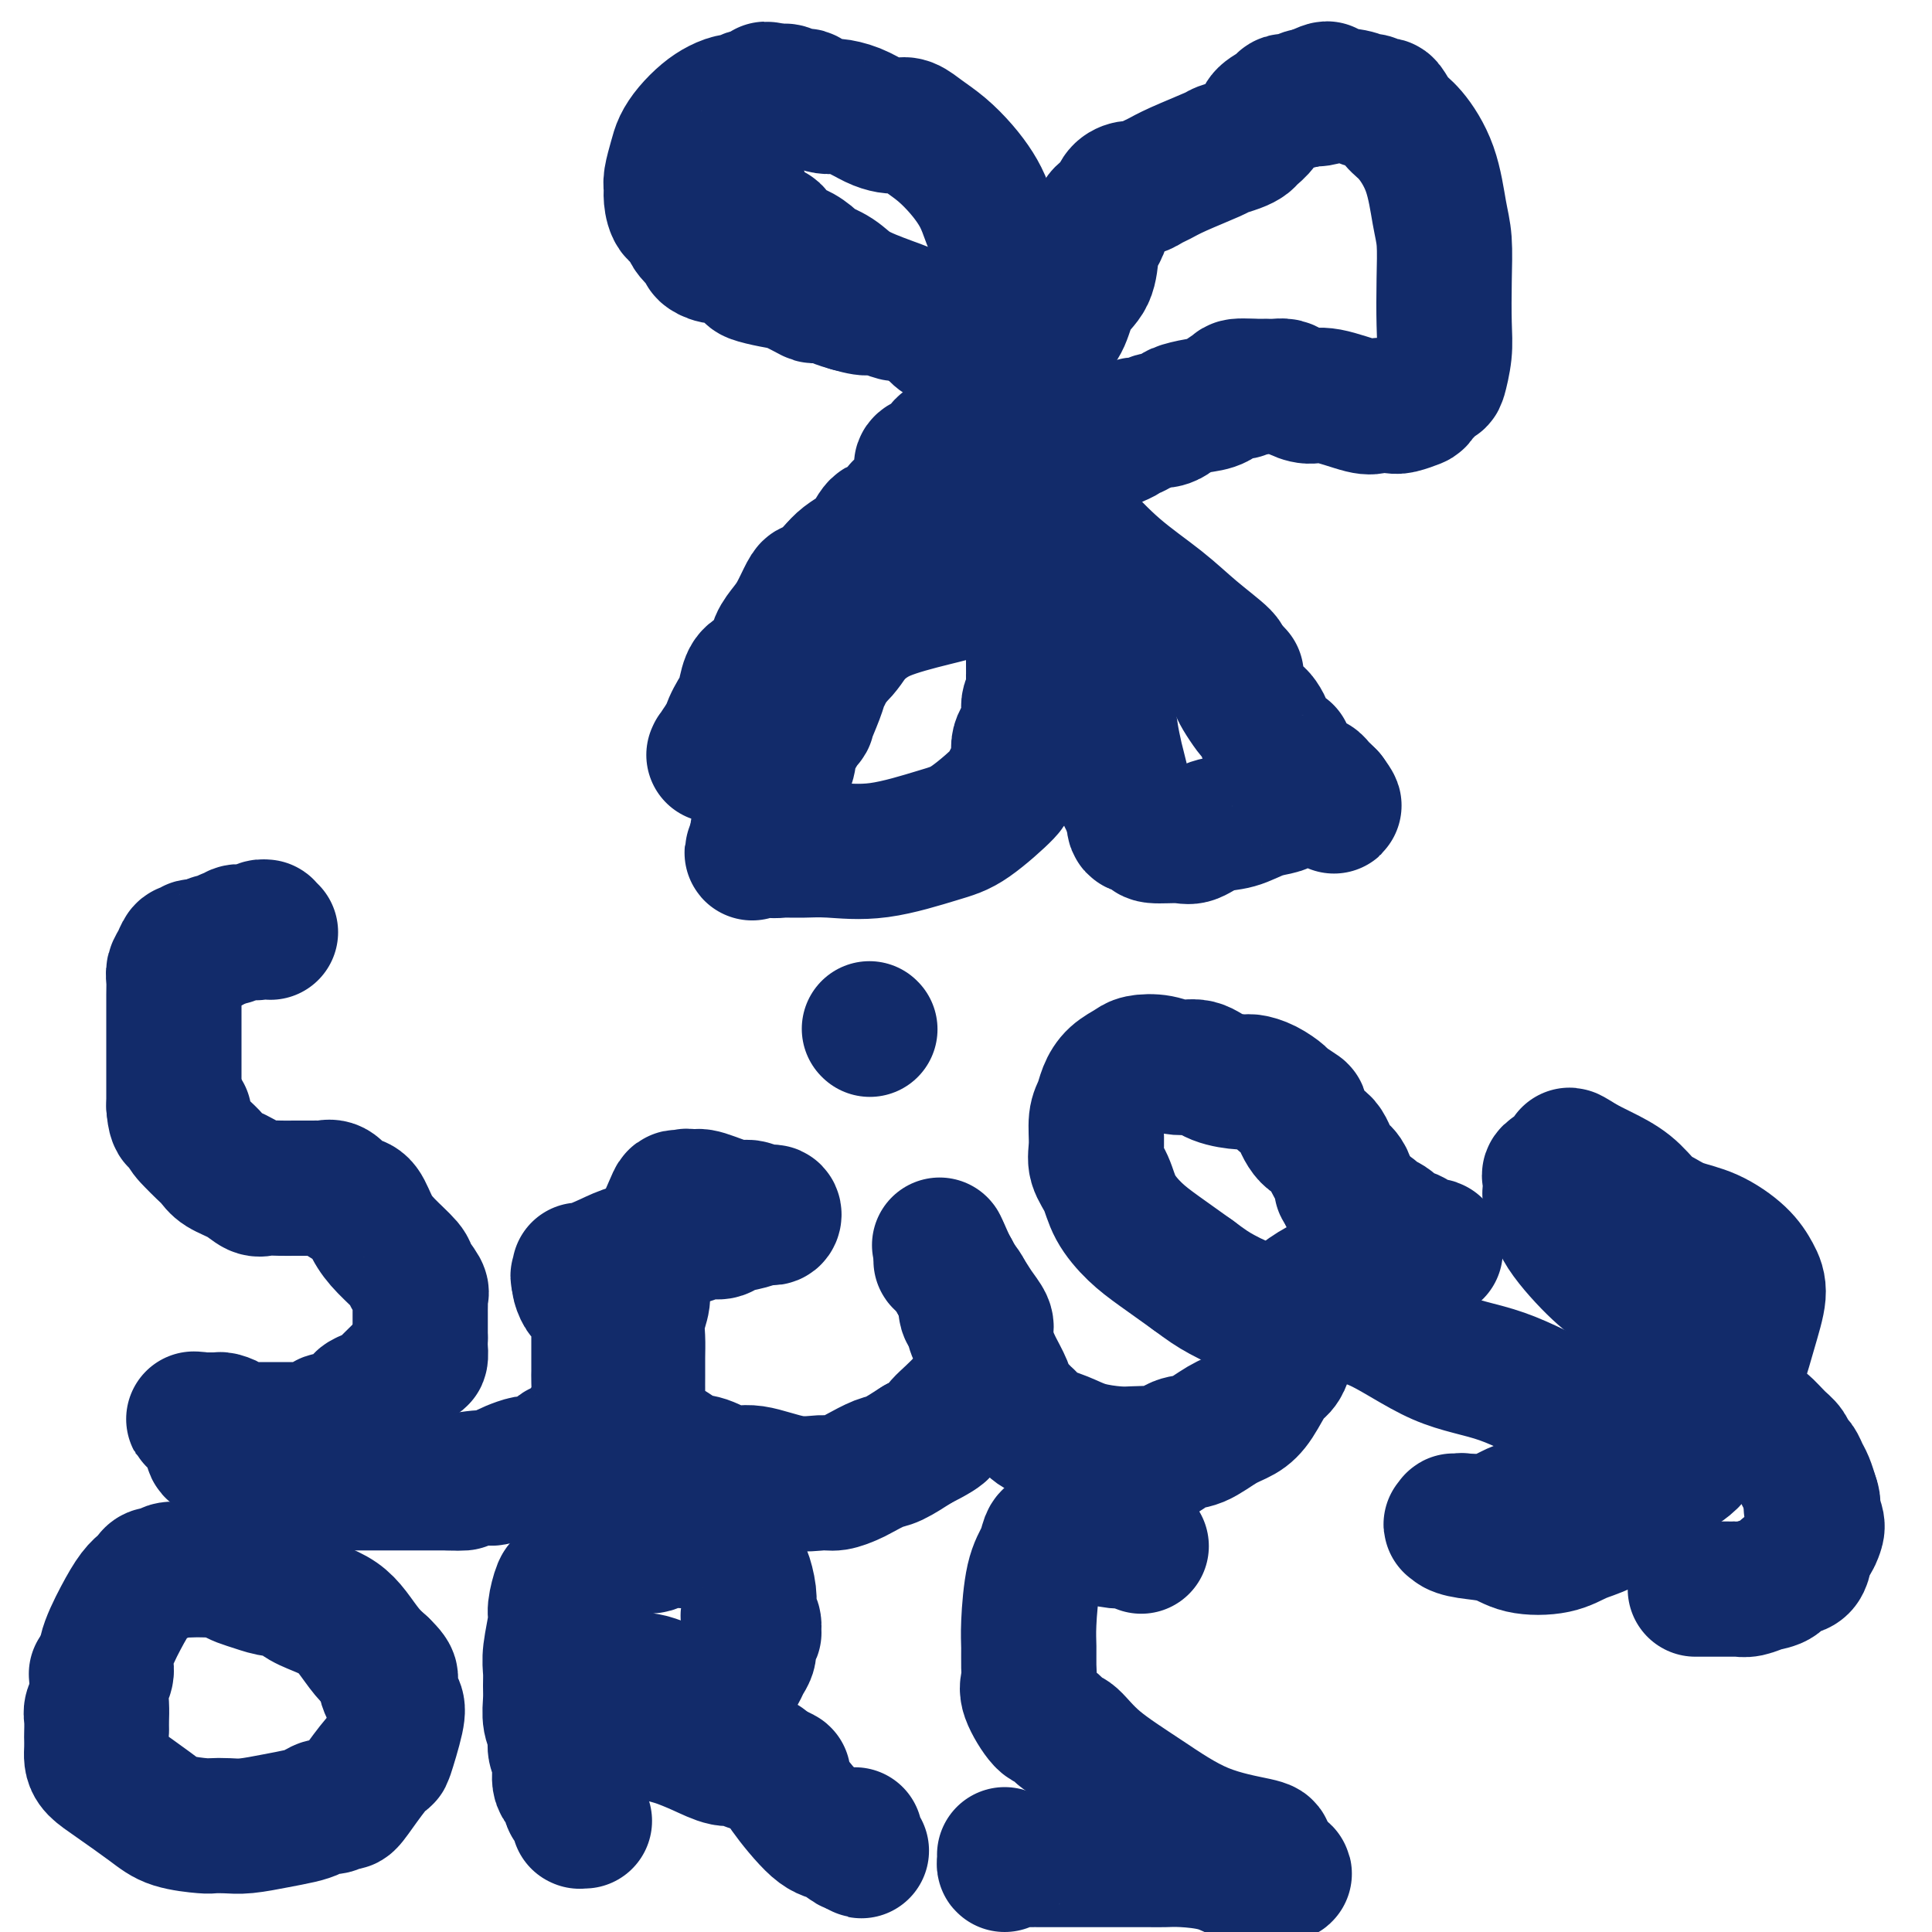 <svg viewBox='0 0 400 400' version='1.1' xmlns='http://www.w3.org/2000/svg' xmlns:xlink='http://www.w3.org/1999/xlink'><g fill='none' stroke='#122B6A' stroke-width='28' stroke-linecap='round' stroke-linejoin='round'><path d='M56,193c-0.444,-0.431 -0.889,-0.862 -1,-1c-0.111,-0.138 0.111,0.015 0,0c-0.111,-0.015 -0.553,-0.200 -1,0c-0.447,0.200 -0.897,0.785 -1,1c-0.103,0.215 0.142,0.061 0,0c-0.142,-0.061 -0.669,-0.030 -1,0c-0.331,0.030 -0.465,0.060 -1,0c-0.535,-0.060 -1.470,-0.208 -2,0c-0.530,0.208 -0.653,0.773 -1,1c-0.347,0.227 -0.917,0.118 -1,0c-0.083,-0.118 0.320,-0.243 0,0c-0.320,0.243 -1.363,0.853 -2,1c-0.637,0.147 -0.867,-0.171 -1,0c-0.133,0.171 -0.168,0.829 -1,1c-0.832,0.171 -2.460,-0.144 -3,0c-0.540,0.144 0.009,0.749 0,1c-0.009,0.251 -0.577,0.150 -1,0c-0.423,-0.150 -0.702,-0.348 -1,0c-0.298,0.348 -0.616,1.242 -1,2c-0.384,0.758 -0.835,1.379 -1,2c-0.165,0.621 -0.044,1.241 0,2c0.044,0.759 0.012,1.655 0,3c-0.012,1.345 -0.003,3.138 0,5c0.003,1.862 0.001,3.794 0,6c-0.001,2.206 -0.000,4.685 0,6c0.000,1.315 0.000,1.466 0,2c-0.000,0.534 -0.000,1.451 0,2c0.000,0.549 0.000,0.728 0,1c-0.000,0.272 -0.000,0.636 0,1'/><path d='M36,229c0.324,5.015 1.634,2.551 2,2c0.366,-0.551 -0.213,0.811 0,2c0.213,1.189 1.218,2.205 2,3c0.782,0.795 1.340,1.369 2,2c0.660,0.631 1.422,1.318 2,2c0.578,0.682 0.973,1.360 2,2c1.027,0.640 2.688,1.243 4,2c1.312,0.757 2.277,1.667 3,2c0.723,0.333 1.206,0.089 2,0c0.794,-0.089 1.901,-0.024 3,0c1.099,0.024 2.192,0.007 3,0c0.808,-0.007 1.333,-0.004 2,0c0.667,0.004 1.477,0.008 2,0c0.523,-0.008 0.759,-0.027 1,0c0.241,0.027 0.487,0.099 1,0c0.513,-0.099 1.292,-0.368 2,0c0.708,0.368 1.346,1.374 2,2c0.654,0.626 1.325,0.871 2,1c0.675,0.129 1.356,0.141 2,1c0.644,0.859 1.252,2.566 2,4c0.748,1.434 1.636,2.594 3,4c1.364,1.406 3.203,3.058 4,4c0.797,0.942 0.553,1.173 1,2c0.447,0.827 1.584,2.248 2,3c0.416,0.752 0.112,0.834 0,1c-0.112,0.166 -0.030,0.415 0,1c0.030,0.585 0.008,1.505 0,2c-0.008,0.495 -0.002,0.566 0,1c0.002,0.434 0.001,1.232 0,2c-0.001,0.768 -0.000,1.505 0,2c0.000,0.495 0.000,0.747 0,1'/><path d='M87,277c-0.011,1.873 -0.037,1.555 0,2c0.037,0.445 0.137,1.653 0,2c-0.137,0.347 -0.511,-0.167 -1,0c-0.489,0.167 -1.092,1.015 -2,2c-0.908,0.985 -2.123,2.108 -3,3c-0.877,0.892 -1.418,1.552 -2,2c-0.582,0.448 -1.204,0.684 -2,1c-0.796,0.316 -1.765,0.711 -2,1c-0.235,0.289 0.264,0.473 0,1c-0.264,0.527 -1.290,1.399 -2,2c-0.710,0.601 -1.103,0.932 -2,1c-0.897,0.068 -2.298,-0.125 -3,0c-0.702,0.125 -0.704,0.569 -1,1c-0.296,0.431 -0.887,0.847 -1,1c-0.113,0.153 0.252,0.041 0,0c-0.252,-0.041 -1.121,-0.011 -2,0c-0.879,0.011 -1.769,0.003 -3,0c-1.231,-0.003 -2.803,0.000 -4,0c-1.197,-0.000 -2.018,-0.003 -3,0c-0.982,0.003 -2.126,0.011 -3,0c-0.874,-0.011 -1.477,-0.041 -2,0c-0.523,0.041 -0.967,0.155 -1,0c-0.033,-0.155 0.345,-0.577 0,-1c-0.345,-0.423 -1.412,-0.845 -2,-1c-0.588,-0.155 -0.696,-0.041 -1,0c-0.304,0.041 -0.803,0.011 -1,0c-0.197,-0.011 -0.091,-0.003 0,0c0.091,0.003 0.169,0.001 0,0c-0.169,-0.001 -0.584,-0.000 -1,0c-0.416,0.000 -0.833,0.000 -1,0c-0.167,-0.000 -0.083,-0.000 0,0'/><path d='M42,294c-3.701,-0.340 -0.955,-0.189 0,0c0.955,0.189 0.118,0.418 0,1c-0.118,0.582 0.484,1.517 1,2c0.516,0.483 0.948,0.512 1,1c0.052,0.488 -0.275,1.433 0,2c0.275,0.567 1.153,0.754 2,1c0.847,0.246 1.664,0.549 2,1c0.336,0.451 0.190,1.049 1,2c0.810,0.951 2.574,2.255 4,3c1.426,0.745 2.512,0.931 3,1c0.488,0.069 0.378,0.019 1,0c0.622,-0.019 1.977,-0.009 3,0c1.023,0.009 1.713,0.016 2,0c0.287,-0.016 0.171,-0.057 0,0c-0.171,0.057 -0.397,0.211 0,0c0.397,-0.211 1.418,-0.789 2,-1c0.582,-0.211 0.725,-0.057 1,0c0.275,0.057 0.680,0.015 1,0c0.320,-0.015 0.554,-0.004 1,0c0.446,0.004 1.105,0.001 2,0c0.895,-0.001 2.025,-0.000 3,0c0.975,0.000 1.795,0.000 3,0c1.205,-0.000 2.794,-0.000 4,0c1.206,0.000 2.028,0.000 3,0c0.972,-0.000 2.096,-0.000 3,0c0.904,0.000 1.590,0.000 2,0c0.410,-0.000 0.543,-0.000 1,0c0.457,0.000 1.238,0.000 2,0c0.762,-0.000 1.503,-0.000 2,0c0.497,0.000 0.748,0.000 1,0'/><path d='M93,307c5.689,-0.090 1.410,0.183 1,0c-0.410,-0.183 3.049,-0.824 5,-1c1.951,-0.176 2.394,0.111 3,0c0.606,-0.111 1.373,-0.620 2,-1c0.627,-0.380 1.113,-0.632 2,-1c0.887,-0.368 2.177,-0.853 3,-1c0.823,-0.147 1.181,0.044 2,0c0.819,-0.044 2.100,-0.322 3,-1c0.900,-0.678 1.420,-1.756 2,-2c0.580,-0.244 1.220,0.346 2,0c0.780,-0.346 1.701,-1.627 2,-2c0.299,-0.373 -0.025,0.164 0,0c0.025,-0.164 0.399,-1.027 1,-2c0.601,-0.973 1.429,-2.057 2,-3c0.571,-0.943 0.885,-1.746 1,-3c0.115,-1.254 0.031,-2.959 0,-4c-0.031,-1.041 -0.008,-1.418 0,-2c0.008,-0.582 0.002,-1.369 0,-2c-0.002,-0.631 0.001,-1.105 0,-2c-0.001,-0.895 -0.004,-2.209 0,-3c0.004,-0.791 0.016,-1.057 0,-2c-0.016,-0.943 -0.060,-2.562 0,-3c0.060,-0.438 0.224,0.305 0,0c-0.224,-0.305 -0.834,-1.657 -1,-2c-0.166,-0.343 0.113,0.325 0,0c-0.113,-0.325 -0.619,-1.642 -1,-2c-0.381,-0.358 -0.638,0.244 -1,0c-0.362,-0.244 -0.829,-1.333 -1,-2c-0.171,-0.667 -0.046,-0.910 0,-1c0.046,-0.090 0.013,-0.026 0,0c-0.013,0.026 -0.007,0.013 0,0'/><path d='M120,265c-0.621,-1.242 -0.172,-0.846 0,-1c0.172,-0.154 0.069,-0.857 0,-1c-0.069,-0.143 -0.104,0.274 1,0c1.104,-0.274 3.348,-1.240 5,-2c1.652,-0.760 2.712,-1.313 5,-2c2.288,-0.687 5.805,-1.508 8,-2c2.195,-0.492 3.070,-0.657 4,-1c0.930,-0.343 1.916,-0.866 3,-1c1.084,-0.134 2.266,0.122 3,0c0.734,-0.122 1.019,-0.621 2,-1c0.981,-0.379 2.659,-0.636 4,-1c1.341,-0.364 2.347,-0.834 3,-1c0.653,-0.166 0.955,-0.029 1,0c0.045,0.029 -0.166,-0.049 0,0c0.166,0.049 0.708,0.225 1,0c0.292,-0.225 0.334,-0.852 0,-1c-0.334,-0.148 -1.045,0.184 -2,0c-0.955,-0.184 -2.153,-0.884 -3,-1c-0.847,-0.116 -1.343,0.353 -3,0c-1.657,-0.353 -4.473,-1.530 -6,-2c-1.527,-0.470 -1.763,-0.235 -2,0'/><path d='M144,248c-2.572,-0.622 -2.004,-0.177 -2,0c0.004,0.177 -0.558,0.087 -1,0c-0.442,-0.087 -0.765,-0.170 -1,0c-0.235,0.170 -0.382,0.594 -1,2c-0.618,1.406 -1.706,3.793 -2,5c-0.294,1.207 0.205,1.235 0,2c-0.205,0.765 -1.113,2.266 -2,4c-0.887,1.734 -1.754,3.702 -2,5c-0.246,1.298 0.130,1.926 0,3c-0.130,1.074 -0.767,2.594 -1,4c-0.233,1.406 -0.062,2.697 0,4c0.062,1.303 0.015,2.618 0,4c-0.015,1.382 0.000,2.831 0,4c-0.000,1.169 -0.017,2.058 0,3c0.017,0.942 0.068,1.938 0,3c-0.068,1.062 -0.255,2.190 0,3c0.255,0.810 0.951,1.301 1,2c0.049,0.699 -0.549,1.607 0,2c0.549,0.393 2.247,0.271 4,1c1.753,0.729 3.563,2.308 5,3c1.437,0.692 2.503,0.497 4,1c1.497,0.503 3.425,1.705 5,2c1.575,0.295 2.796,-0.317 5,0c2.204,0.317 5.389,1.561 8,2c2.611,0.439 4.646,0.072 6,0c1.354,-0.072 2.027,0.151 3,0c0.973,-0.151 2.247,-0.676 3,-1c0.753,-0.324 0.985,-0.448 2,-1c1.015,-0.552 2.812,-1.533 4,-2c1.188,-0.467 1.768,-0.419 3,-1c1.232,-0.581 3.116,-1.790 5,-3'/><path d='M190,299c3.832,-1.918 4.911,-2.712 5,-3c0.089,-0.288 -0.813,-0.069 0,-1c0.813,-0.931 3.342,-3.011 5,-5c1.658,-1.989 2.444,-3.888 3,-5c0.556,-1.112 0.883,-1.438 1,-2c0.117,-0.562 0.026,-1.360 0,-2c-0.026,-0.640 0.014,-1.121 0,-2c-0.014,-0.879 -0.083,-2.155 0,-3c0.083,-0.845 0.318,-1.259 0,-2c-0.318,-0.741 -1.189,-1.810 -2,-3c-0.811,-1.190 -1.562,-2.500 -2,-3c-0.438,-0.500 -0.562,-0.191 -1,-1c-0.438,-0.809 -1.189,-2.738 -2,-4c-0.811,-1.262 -1.681,-1.859 -2,-2c-0.319,-0.141 -0.085,0.172 0,0c0.085,-0.172 0.023,-0.831 0,-1c-0.023,-0.169 -0.006,0.151 0,0c0.006,-0.151 0.002,-0.772 0,-1c-0.002,-0.228 -0.000,-0.061 0,0c0.000,0.061 0.000,0.018 0,0c-0.000,-0.018 -0.000,-0.009 0,0'/><path d='M195,259c-1.219,-3.049 0.233,0.328 1,2c0.767,1.672 0.850,1.640 1,2c0.150,0.360 0.368,1.111 1,2c0.632,0.889 1.678,1.917 2,3c0.322,1.083 -0.080,2.221 0,3c0.080,0.779 0.641,1.198 1,2c0.359,0.802 0.516,1.987 1,3c0.484,1.013 1.294,1.853 2,3c0.706,1.147 1.306,2.602 2,4c0.694,1.398 1.481,2.741 2,4c0.519,1.259 0.769,2.434 1,3c0.231,0.566 0.441,0.521 1,1c0.559,0.479 1.466,1.480 2,2c0.534,0.520 0.695,0.560 1,1c0.305,0.440 0.755,1.281 2,2c1.245,0.719 3.286,1.317 5,2c1.714,0.683 3.102,1.453 5,2c1.898,0.547 4.307,0.871 6,1c1.693,0.129 2.671,0.061 4,0c1.329,-0.061 3.009,-0.117 4,0c0.991,0.117 1.294,0.408 2,0c0.706,-0.408 1.816,-1.513 3,-2c1.184,-0.487 2.442,-0.354 4,-1c1.558,-0.646 3.415,-2.070 5,-3c1.585,-0.930 2.898,-1.366 4,-2c1.102,-0.634 1.994,-1.465 3,-3c1.006,-1.535 2.125,-3.772 3,-5c0.875,-1.228 1.505,-1.446 2,-2c0.495,-0.554 0.856,-1.444 1,-2c0.144,-0.556 0.072,-0.778 0,-1'/><path d='M266,280c1.392,-1.946 0.373,-0.312 0,0c-0.373,0.312 -0.100,-0.699 0,-1c0.100,-0.301 0.027,0.108 0,0c-0.027,-0.108 -0.007,-0.732 0,-1c0.007,-0.268 0.002,-0.181 0,0c-0.002,0.181 -0.000,0.456 0,0c0.000,-0.456 0.000,-1.642 0,-2c-0.000,-0.358 0.000,0.111 0,0c-0.000,-0.111 -0.001,-0.803 0,-1c0.001,-0.197 0.005,0.100 0,0c-0.005,-0.100 -0.020,-0.595 0,-1c0.020,-0.405 0.073,-0.718 0,-1c-0.073,-0.282 -0.274,-0.534 0,-1c0.274,-0.466 1.022,-1.145 2,-2c0.978,-0.855 2.186,-1.884 4,-3c1.814,-1.116 4.232,-2.319 6,-3c1.768,-0.681 2.884,-0.841 4,-1'/><path d='M282,263c2.956,-1.322 3.348,-1.129 4,-1c0.652,0.129 1.566,0.192 2,0c0.434,-0.192 0.389,-0.640 1,-1c0.611,-0.360 1.877,-0.633 3,-1c1.123,-0.367 2.104,-0.829 3,-1c0.896,-0.171 1.706,-0.050 2,0c0.294,0.050 0.073,0.029 0,0c-0.073,-0.029 0.001,-0.067 0,0c-0.001,0.067 -0.078,0.239 0,0c0.078,-0.239 0.312,-0.890 0,-1c-0.312,-0.110 -1.171,0.322 -2,0c-0.829,-0.322 -1.627,-1.397 -3,-2c-1.373,-0.603 -3.319,-0.735 -4,-1c-0.681,-0.265 -0.096,-0.664 0,-1c0.096,-0.336 -0.298,-0.611 -1,-1c-0.702,-0.389 -1.712,-0.893 -2,-1c-0.288,-0.107 0.144,0.182 0,0c-0.144,-0.182 -0.866,-0.836 -1,-1c-0.134,-0.164 0.319,0.162 0,0c-0.319,-0.162 -1.410,-0.813 -2,-1c-0.590,-0.187 -0.680,0.090 -1,0c-0.320,-0.090 -0.870,-0.546 -1,-1c-0.130,-0.454 0.161,-0.905 0,-1c-0.161,-0.095 -0.774,0.167 -1,0c-0.226,-0.167 -0.065,-0.762 0,-1c0.065,-0.238 0.032,-0.119 0,0'/><path d='M279,247c-2.473,-2.092 -0.655,-1.321 0,-1c0.655,0.321 0.146,0.191 0,0c-0.146,-0.191 0.071,-0.443 0,-1c-0.071,-0.557 -0.430,-1.418 -1,-2c-0.570,-0.582 -1.351,-0.886 -2,-2c-0.649,-1.114 -1.166,-3.037 -2,-4c-0.834,-0.963 -1.987,-0.964 -3,-2c-1.013,-1.036 -1.888,-3.107 -2,-4c-0.112,-0.893 0.538,-0.607 0,-1c-0.538,-0.393 -2.263,-1.464 -3,-2c-0.737,-0.536 -0.486,-0.538 -1,-1c-0.514,-0.462 -1.792,-1.386 -3,-2c-1.208,-0.614 -2.346,-0.920 -3,-1c-0.654,-0.080 -0.824,0.066 -2,0c-1.176,-0.066 -3.358,-0.344 -5,-1c-1.642,-0.656 -2.742,-1.690 -4,-2c-1.258,-0.310 -2.672,0.104 -4,0c-1.328,-0.104 -2.569,-0.727 -4,-1c-1.431,-0.273 -3.052,-0.197 -4,0c-0.948,0.197 -1.225,0.515 -2,1c-0.775,0.485 -2.050,1.137 -3,2c-0.950,0.863 -1.577,1.938 -2,3c-0.423,1.062 -0.643,2.110 -1,3c-0.357,0.890 -0.851,1.622 -1,3c-0.149,1.378 0.049,3.400 0,5c-0.049,1.600 -0.343,2.776 0,4c0.343,1.224 1.324,2.497 2,4c0.676,1.503 1.047,3.238 2,5c0.953,1.762 2.487,3.551 4,5c1.513,1.449 3.004,2.557 5,4c1.996,1.443 4.498,3.222 7,5'/><path d='M247,264c2.852,2.116 3.981,2.906 6,4c2.019,1.094 4.928,2.493 7,3c2.072,0.507 3.307,0.123 4,0c0.693,-0.123 0.844,0.015 2,0c1.156,-0.015 3.317,-0.184 5,0c1.683,0.184 2.889,0.721 5,1c2.111,0.279 5.129,0.302 9,2c3.871,1.698 8.596,5.072 13,7c4.404,1.928 8.486,2.410 13,4c4.514,1.590 9.458,4.289 13,6c3.542,1.711 5.681,2.433 7,3c1.319,0.567 1.817,0.979 2,1c0.183,0.021 0.051,-0.350 0,0c-0.051,0.350 -0.023,1.420 0,2c0.023,0.580 0.040,0.669 0,1c-0.040,0.331 -0.136,0.904 0,2c0.136,1.096 0.503,2.714 0,4c-0.503,1.286 -1.876,2.240 -3,3c-1.124,0.760 -1.998,1.327 -3,2c-1.002,0.673 -2.130,1.451 -3,2c-0.870,0.549 -1.481,0.869 -2,1c-0.519,0.131 -0.946,0.073 -2,0c-1.054,-0.073 -2.734,-0.159 -4,0c-1.266,0.159 -2.117,0.564 -3,1c-0.883,0.436 -1.799,0.901 -2,1c-0.201,0.099 0.312,-0.170 0,0c-0.312,0.170 -1.448,0.778 -2,1c-0.552,0.222 -0.519,0.060 -1,0c-0.481,-0.060 -1.476,-0.016 -2,0c-0.524,0.016 -0.578,0.005 -1,0c-0.422,-0.005 -1.211,-0.002 -2,0'/><path d='M303,315c-4.420,1.239 -1.971,0.335 -1,0c0.971,-0.335 0.462,-0.101 0,0c-0.462,0.101 -0.879,0.067 -1,0c-0.121,-0.067 0.054,-0.169 0,0c-0.054,0.169 -0.336,0.607 0,1c0.336,0.393 1.289,0.740 3,1c1.711,0.260 4.181,0.433 6,1c1.819,0.567 2.986,1.527 5,2c2.014,0.473 4.874,0.457 7,0c2.126,-0.457 3.519,-1.357 5,-2c1.481,-0.643 3.051,-1.029 5,-2c1.949,-0.971 4.278,-2.528 6,-4c1.722,-1.472 2.837,-2.858 4,-4c1.163,-1.142 2.373,-2.039 4,-3c1.627,-0.961 3.670,-1.986 5,-4c1.330,-2.014 1.948,-5.017 3,-7c1.052,-1.983 2.538,-2.945 4,-6c1.462,-3.055 2.900,-8.201 4,-12c1.100,-3.799 1.863,-6.249 2,-8c0.137,-1.751 -0.350,-2.801 -1,-4c-0.650,-1.199 -1.461,-2.546 -3,-4c-1.539,-1.454 -3.806,-3.015 -6,-4c-2.194,-0.985 -4.314,-1.395 -6,-2c-1.686,-0.605 -2.937,-1.405 -4,-2c-1.063,-0.595 -1.937,-0.985 -3,-2c-1.063,-1.015 -2.316,-2.653 -4,-4c-1.684,-1.347 -3.800,-2.401 -5,-3c-1.200,-0.599 -1.486,-0.743 -2,-1c-0.514,-0.257 -1.257,-0.629 -2,-1'/><path d='M328,241c-5.592,-3.557 -2.072,-0.949 -1,0c1.072,0.949 -0.303,0.239 -1,0c-0.697,-0.239 -0.716,-0.008 -1,0c-0.284,0.008 -0.833,-0.206 -1,0c-0.167,0.206 0.046,0.832 0,1c-0.046,0.168 -0.353,-0.120 -1,0c-0.647,0.120 -1.634,0.649 -2,1c-0.366,0.351 -0.110,0.522 0,1c0.110,0.478 0.076,1.261 0,2c-0.076,0.739 -0.194,1.433 0,2c0.194,0.567 0.698,1.009 1,2c0.302,0.991 0.400,2.533 2,5c1.600,2.467 4.702,5.858 7,8c2.298,2.142 3.791,3.035 5,4c1.209,0.965 2.133,2.004 3,3c0.867,0.996 1.677,1.950 3,3c1.323,1.050 3.158,2.196 4,3c0.842,0.804 0.692,1.268 1,2c0.308,0.732 1.073,1.734 2,3c0.927,1.266 2.015,2.795 3,4c0.985,1.205 1.867,2.084 3,3c1.133,0.916 2.517,1.869 4,3c1.483,1.131 3.066,2.439 4,3c0.934,0.561 1.220,0.373 2,1c0.780,0.627 2.054,2.069 3,3c0.946,0.931 1.563,1.351 2,2c0.437,0.649 0.694,1.528 1,2c0.306,0.472 0.659,0.539 1,1c0.341,0.461 0.669,1.316 1,2c0.331,0.684 0.666,1.195 1,2c0.334,0.805 0.667,1.902 1,3'/><path d='M375,310c0.716,1.842 0.006,1.446 0,2c-0.006,0.554 0.691,2.058 1,3c0.309,0.942 0.231,1.322 0,2c-0.231,0.678 -0.613,1.652 -1,2c-0.387,0.348 -0.778,0.068 -1,1c-0.222,0.932 -0.275,3.077 -1,4c-0.725,0.923 -2.120,0.626 -3,1c-0.880,0.374 -1.243,1.421 -2,2c-0.757,0.579 -1.908,0.691 -3,1c-1.092,0.309 -2.124,0.815 -3,1c-0.876,0.185 -1.597,0.050 -2,0c-0.403,-0.050 -0.489,-0.013 -1,0c-0.511,0.013 -1.446,0.004 -2,0c-0.554,-0.004 -0.726,-0.001 -1,0c-0.274,0.001 -0.652,0.000 -1,0c-0.348,-0.000 -0.668,-0.000 -1,0c-0.332,0.000 -0.677,0.000 -1,0c-0.323,-0.000 -0.626,-0.000 -1,0c-0.374,0.000 -0.821,0.000 -1,0c-0.179,-0.000 -0.089,-0.000 0,0'/><path d='M180,213c0.000,0.000 0.100,0.100 0.1,0.1'/><path d='M21,358c0.003,0.163 0.005,0.326 0,0c-0.005,-0.326 -0.018,-1.140 0,-2c0.018,-0.860 0.066,-1.765 0,-3c-0.066,-1.235 -0.247,-2.799 0,-4c0.247,-1.201 0.920,-2.038 1,-3c0.080,-0.962 -0.434,-2.050 0,-4c0.434,-1.950 1.817,-4.761 3,-7c1.183,-2.239 2.167,-3.905 3,-5c0.833,-1.095 1.517,-1.618 2,-2c0.483,-0.382 0.766,-0.624 1,-1c0.234,-0.376 0.419,-0.885 1,-1c0.581,-0.115 1.559,0.165 2,0c0.441,-0.165 0.345,-0.776 1,-1c0.655,-0.224 2.062,-0.061 3,0c0.938,0.061 1.406,0.019 2,0c0.594,-0.019 1.313,-0.016 2,0c0.687,0.016 1.341,0.045 2,0c0.659,-0.045 1.324,-0.166 2,0c0.676,0.166 1.364,0.617 2,1c0.636,0.383 1.218,0.697 2,1c0.782,0.303 1.762,0.595 3,1c1.238,0.405 2.733,0.923 4,1c1.267,0.077 2.306,-0.287 3,0c0.694,0.287 1.042,1.224 2,2c0.958,0.776 2.525,1.390 4,2c1.475,0.610 2.859,1.215 4,2c1.141,0.785 2.038,1.750 3,3c0.962,1.250 1.989,2.786 3,4c1.011,1.214 2.005,2.107 3,3'/><path d='M79,345c3.119,3.000 1.417,2.501 1,3c-0.417,0.499 0.452,1.996 1,3c0.548,1.004 0.776,1.513 1,2c0.224,0.487 0.445,0.951 0,3c-0.445,2.049 -1.557,5.683 -2,7c-0.443,1.317 -0.216,0.319 -1,1c-0.784,0.681 -2.580,3.043 -4,5c-1.420,1.957 -2.463,3.508 -3,4c-0.537,0.492 -0.568,-0.075 -1,0c-0.432,0.075 -1.264,0.793 -2,1c-0.736,0.207 -1.376,-0.099 -2,0c-0.624,0.099 -1.233,0.601 -2,1c-0.767,0.399 -1.690,0.695 -3,1c-1.310,0.305 -3.005,0.618 -5,1c-1.995,0.382 -4.291,0.832 -6,1c-1.709,0.168 -2.831,0.052 -4,0c-1.169,-0.052 -2.385,-0.041 -3,0c-0.615,0.041 -0.630,0.110 -2,0c-1.370,-0.110 -4.094,-0.400 -6,-1c-1.906,-0.600 -2.994,-1.511 -5,-3c-2.006,-1.489 -4.930,-3.555 -7,-5c-2.070,-1.445 -3.287,-2.269 -4,-3c-0.713,-0.731 -0.923,-1.368 -1,-2c-0.077,-0.632 -0.022,-1.257 0,-2c0.022,-0.743 0.010,-1.604 0,-2c-0.010,-0.396 -0.017,-0.327 0,-1c0.017,-0.673 0.057,-2.086 0,-3c-0.057,-0.914 -0.211,-1.327 0,-2c0.211,-0.673 0.788,-1.604 1,-3c0.212,-1.396 0.061,-3.256 0,-4c-0.061,-0.744 -0.030,-0.372 0,0'/><path d='M120,377c0.536,-0.001 1.073,-0.002 1,0c-0.073,0.002 -0.754,0.008 -1,0c-0.246,-0.008 -0.056,-0.028 0,0c0.056,0.028 -0.021,0.106 0,0c0.021,-0.106 0.141,-0.397 0,-1c-0.141,-0.603 -0.545,-1.519 -1,-2c-0.455,-0.481 -0.963,-0.526 -1,-1c-0.037,-0.474 0.398,-1.376 0,-2c-0.398,-0.624 -1.627,-0.970 -2,-2c-0.373,-1.030 0.110,-2.744 0,-4c-0.110,-1.256 -0.814,-2.055 -1,-3c-0.186,-0.945 0.147,-2.038 0,-3c-0.147,-0.962 -0.772,-1.794 -1,-3c-0.228,-1.206 -0.057,-2.785 0,-4c0.057,-1.215 0.000,-2.066 0,-3c-0.000,-0.934 0.056,-1.949 0,-3c-0.056,-1.051 -0.223,-2.136 0,-4c0.223,-1.864 0.836,-4.508 1,-6c0.164,-1.492 -0.121,-1.833 0,-3c0.121,-1.167 0.648,-3.160 1,-4c0.352,-0.840 0.529,-0.526 1,-1c0.471,-0.474 1.235,-1.737 2,-3'/><path d='M119,325c0.686,-1.417 0.403,-0.958 1,-1c0.597,-0.042 2.076,-0.585 3,-1c0.924,-0.415 1.294,-0.704 2,-1c0.706,-0.296 1.748,-0.601 3,-1c1.252,-0.399 2.715,-0.891 4,-1c1.285,-0.109 2.394,0.166 3,0c0.606,-0.166 0.710,-0.774 1,-1c0.290,-0.226 0.768,-0.069 1,0c0.232,0.069 0.220,0.051 1,0c0.780,-0.051 2.352,-0.134 4,0c1.648,0.134 3.373,0.484 5,1c1.627,0.516 3.157,1.196 4,2c0.843,0.804 1.000,1.730 1,2c-0.000,0.270 -0.158,-0.117 0,0c0.158,0.117 0.631,0.738 1,1c0.369,0.262 0.634,0.165 1,1c0.366,0.835 0.834,2.604 1,4c0.166,1.396 0.030,2.421 0,3c-0.030,0.579 0.046,0.714 0,1c-0.046,0.286 -0.212,0.724 0,1c0.212,0.276 0.804,0.392 1,1c0.196,0.608 -0.003,1.710 0,2c0.003,0.290 0.208,-0.232 0,0c-0.208,0.232 -0.830,1.216 -1,2c-0.170,0.784 0.113,1.366 0,2c-0.113,0.634 -0.620,1.319 -1,2c-0.380,0.681 -0.632,1.359 -1,2c-0.368,0.641 -0.851,1.244 -2,2c-1.149,0.756 -2.963,1.665 -4,2c-1.037,0.335 -1.296,0.096 -2,0c-0.704,-0.096 -1.852,-0.048 -3,0'/><path d='M142,350c-2.749,0.971 -3.621,0.400 -4,0c-0.379,-0.400 -0.263,-0.629 -1,-1c-0.737,-0.371 -2.326,-0.885 -3,-1c-0.674,-0.115 -0.433,0.169 -1,0c-0.567,-0.169 -1.942,-0.792 -3,-1c-1.058,-0.208 -1.800,-0.000 -2,0c-0.200,0.000 0.143,-0.207 0,0c-0.143,0.207 -0.771,0.830 -1,1c-0.229,0.170 -0.060,-0.111 0,0c0.060,0.111 0.011,0.615 0,1c-0.011,0.385 0.014,0.653 0,1c-0.014,0.347 -0.069,0.774 0,1c0.069,0.226 0.263,0.249 1,1c0.737,0.751 2.019,2.228 3,3c0.981,0.772 1.661,0.839 2,1c0.339,0.161 0.338,0.415 1,1c0.662,0.585 1.987,1.501 3,2c1.013,0.499 1.715,0.582 3,1c1.285,0.418 3.154,1.170 5,2c1.846,0.830 3.671,1.739 5,2c1.329,0.261 2.164,-0.126 3,0c0.836,0.126 1.674,0.766 2,1c0.326,0.234 0.139,0.063 0,0c-0.139,-0.063 -0.230,-0.017 0,0c0.230,0.017 0.783,0.004 1,0c0.217,-0.004 0.100,0.002 0,0c-0.100,-0.002 -0.181,-0.012 0,0c0.181,0.012 0.626,0.044 1,0c0.374,-0.044 0.678,-0.166 1,0c0.322,0.166 0.664,0.619 1,1c0.336,0.381 0.668,0.691 1,1'/><path d='M160,367c3.723,1.193 1.532,0.177 1,0c-0.532,-0.177 0.595,0.485 1,1c0.405,0.515 0.089,0.882 0,1c-0.089,0.118 0.049,-0.013 0,0c-0.049,0.013 -0.286,0.172 1,2c1.286,1.828 4.096,5.327 6,7c1.904,1.673 2.902,1.520 4,2c1.098,0.480 2.294,1.593 3,2c0.706,0.407 0.921,0.110 1,0c0.079,-0.110 0.023,-0.031 0,0c-0.023,0.031 -0.011,0.016 0,0'/><path d='M177,382c2.630,2.303 0.705,0.561 0,0c-0.705,-0.561 -0.189,0.060 0,0c0.189,-0.060 0.051,-0.801 0,-1c-0.051,-0.199 -0.014,0.142 0,0c0.014,-0.142 0.004,-0.769 0,-1c-0.004,-0.231 -0.001,-0.066 0,0c0.001,0.066 0.001,0.033 0,0'/><path d='M236,320c-0.083,-0.032 -0.165,-0.064 0,0c0.165,0.064 0.578,0.224 0,0c-0.578,-0.224 -2.148,-0.831 -3,-1c-0.852,-0.169 -0.987,0.098 -2,0c-1.013,-0.098 -2.904,-0.563 -4,-1c-1.096,-0.437 -1.397,-0.846 -2,-1c-0.603,-0.154 -1.510,-0.054 -2,0c-0.490,0.054 -0.564,0.061 -1,0c-0.436,-0.061 -1.234,-0.191 -2,0c-0.766,0.191 -1.501,0.704 -2,1c-0.499,0.296 -0.760,0.374 -1,1c-0.240,0.626 -0.457,1.798 -1,3c-0.543,1.202 -1.413,2.433 -2,5c-0.587,2.567 -0.892,6.470 -1,9c-0.108,2.530 -0.019,3.687 0,5c0.019,1.313 -0.031,2.780 0,4c0.031,1.220 0.144,2.191 0,3c-0.144,0.809 -0.546,1.457 0,3c0.546,1.543 2.038,3.982 3,5c0.962,1.018 1.393,0.615 2,1c0.607,0.385 1.391,1.559 2,2c0.609,0.441 1.042,0.149 2,1c0.958,0.851 2.439,2.844 5,5c2.561,2.156 6.202,4.476 10,7c3.798,2.524 7.754,5.254 12,7c4.246,1.746 8.784,2.510 11,3c2.216,0.490 2.110,0.706 2,1c-0.110,0.294 -0.226,0.667 0,1c0.226,0.333 0.792,0.625 1,1c0.208,0.375 0.056,0.832 0,1c-0.056,0.168 -0.016,0.048 0,0c0.016,-0.048 0.008,-0.024 0,0'/><path d='M263,386c5.607,3.412 1.623,1.444 0,1c-1.623,-0.444 -0.885,0.638 -1,1c-0.115,0.362 -1.083,0.006 -2,0c-0.917,-0.006 -1.782,0.338 -3,0c-1.218,-0.338 -2.789,-1.359 -5,-2c-2.211,-0.641 -5.061,-0.904 -7,-1c-1.939,-0.096 -2.966,-0.026 -4,0c-1.034,0.026 -2.075,0.007 -3,0c-0.925,-0.007 -1.735,-0.002 -3,0c-1.265,0.002 -2.986,0.000 -5,0c-2.014,-0.000 -4.321,0.000 -6,0c-1.679,-0.000 -2.729,-0.001 -4,0c-1.271,0.001 -2.761,0.005 -4,0c-1.239,-0.005 -2.227,-0.018 -3,0c-0.773,0.018 -1.332,0.068 -2,0c-0.668,-0.068 -1.447,-0.253 -2,0c-0.553,0.253 -0.880,0.944 -1,1c-0.120,0.056 -0.032,-0.523 0,-1c0.032,-0.477 0.009,-0.850 0,-1c-0.009,-0.150 -0.005,-0.075 0,0'/><path d='M152,39c0.477,-0.143 0.954,-0.285 1,0c0.046,0.285 -0.340,0.998 0,2c0.340,1.002 1.404,2.291 2,3c0.596,0.709 0.722,0.836 1,1c0.278,0.164 0.708,0.363 1,1c0.292,0.637 0.447,1.710 1,2c0.553,0.290 1.504,-0.203 2,0c0.496,0.203 0.536,1.100 1,2c0.464,0.900 1.352,1.801 2,2c0.648,0.199 1.055,-0.306 2,0c0.945,0.306 2.427,1.422 3,2c0.573,0.578 0.237,0.619 1,1c0.763,0.381 2.627,1.103 4,2c1.373,0.897 2.257,1.969 4,3c1.743,1.031 4.344,2.020 7,3c2.656,0.980 5.366,1.951 7,3c1.634,1.049 2.193,2.176 3,3c0.807,0.824 1.863,1.345 3,2c1.137,0.655 2.357,1.443 3,2c0.643,0.557 0.711,0.881 1,1c0.289,0.119 0.799,0.032 1,0c0.201,-0.032 0.093,-0.009 0,0c-0.093,0.009 -0.169,0.002 0,0c0.169,-0.002 0.585,-0.001 1,0'/><path d='M203,74c6.125,3.403 1.438,0.910 0,0c-1.438,-0.910 0.374,-0.238 1,0c0.626,0.238 0.066,0.041 0,0c-0.066,-0.041 0.360,0.075 1,0c0.640,-0.075 1.493,-0.340 2,-1c0.507,-0.660 0.668,-1.716 1,-3c0.332,-1.284 0.837,-2.797 1,-4c0.163,-1.203 -0.015,-2.095 0,-3c0.015,-0.905 0.222,-1.824 0,-3c-0.222,-1.176 -0.874,-2.611 -1,-4c-0.126,-1.389 0.273,-2.734 0,-4c-0.273,-1.266 -1.220,-2.453 -2,-4c-0.780,-1.547 -1.395,-3.453 -2,-5c-0.605,-1.547 -1.201,-2.734 -2,-4c-0.799,-1.266 -1.800,-2.613 -3,-4c-1.200,-1.387 -2.600,-2.816 -4,-4c-1.400,-1.184 -2.800,-2.123 -4,-3c-1.200,-0.877 -2.200,-1.691 -3,-2c-0.800,-0.309 -1.401,-0.111 -2,0c-0.599,0.111 -1.195,0.136 -2,0c-0.805,-0.136 -1.820,-0.431 -3,-1c-1.180,-0.569 -2.526,-1.410 -4,-2c-1.474,-0.590 -3.076,-0.929 -4,-1c-0.924,-0.071 -1.169,0.126 -2,0c-0.831,-0.126 -2.249,-0.573 -3,-1c-0.751,-0.427 -0.834,-0.833 -1,-1c-0.166,-0.167 -0.416,-0.096 -1,0c-0.584,0.096 -1.503,0.218 -2,0c-0.497,-0.218 -0.570,-0.777 -1,-1c-0.430,-0.223 -1.215,-0.112 -2,0'/><path d='M161,19c-4.367,-1.065 -1.785,-0.229 -1,0c0.785,0.229 -0.225,-0.150 -1,0c-0.775,0.150 -1.313,0.827 -2,1c-0.687,0.173 -1.524,-0.159 -2,0c-0.476,0.159 -0.592,0.808 -1,1c-0.408,0.192 -1.107,-0.073 -2,0c-0.893,0.073 -1.979,0.482 -3,1c-1.021,0.518 -1.976,1.143 -3,2c-1.024,0.857 -2.117,1.945 -3,3c-0.883,1.055 -1.558,2.077 -2,3c-0.442,0.923 -0.653,1.747 -1,3c-0.347,1.253 -0.832,2.936 -1,4c-0.168,1.064 -0.020,1.509 0,2c0.020,0.491 -0.088,1.028 0,2c0.088,0.972 0.372,2.379 1,3c0.628,0.621 1.600,0.458 2,1c0.400,0.542 0.229,1.791 1,3c0.771,1.209 2.484,2.378 3,3c0.516,0.622 -0.166,0.695 0,1c0.166,0.305 1.180,0.841 2,1c0.820,0.159 1.447,-0.059 2,0c0.553,0.059 1.031,0.396 2,1c0.969,0.604 2.428,1.476 3,2c0.572,0.524 0.257,0.701 1,1c0.743,0.299 2.545,0.720 4,1c1.455,0.280 2.563,0.418 4,1c1.437,0.582 3.203,1.609 4,2c0.797,0.391 0.626,0.146 1,0c0.374,-0.146 1.293,-0.193 2,0c0.707,0.193 1.202,0.627 2,1c0.798,0.373 1.899,0.687 3,1'/><path d='M176,63c5.098,1.503 3.844,0.262 4,0c0.156,-0.262 1.723,0.455 3,1c1.277,0.545 2.264,0.920 3,1c0.736,0.080 1.221,-0.133 2,0c0.779,0.133 1.853,0.614 3,1c1.147,0.386 2.369,0.678 3,1c0.631,0.322 0.672,0.674 1,1c0.328,0.326 0.943,0.626 2,1c1.057,0.374 2.554,0.821 3,1c0.446,0.179 -0.161,0.089 0,0c0.161,-0.089 1.089,-0.178 2,0c0.911,0.178 1.803,0.621 2,1c0.197,0.379 -0.303,0.693 0,1c0.303,0.307 1.408,0.607 2,1c0.592,0.393 0.669,0.880 1,1c0.331,0.120 0.915,-0.125 1,0c0.085,0.125 -0.331,0.622 0,1c0.331,0.378 1.408,0.637 2,1c0.592,0.363 0.698,0.829 1,1c0.302,0.171 0.799,0.045 1,0c0.201,-0.045 0.106,-0.010 0,0c-0.106,0.010 -0.221,-0.004 0,0c0.221,0.004 0.779,0.026 1,0c0.221,-0.026 0.105,-0.099 0,0c-0.105,0.099 -0.199,0.372 0,0c0.199,-0.372 0.693,-1.388 1,-2c0.307,-0.612 0.429,-0.819 1,-1c0.571,-0.181 1.592,-0.338 2,-1c0.408,-0.662 0.204,-1.831 0,-3'/><path d='M217,70c1.532,-1.732 2.361,-2.561 3,-4c0.639,-1.439 1.090,-3.488 2,-5c0.910,-1.512 2.281,-2.489 3,-4c0.719,-1.511 0.785,-3.558 1,-5c0.215,-1.442 0.579,-2.280 1,-3c0.421,-0.720 0.900,-1.320 1,-2c0.100,-0.680 -0.180,-1.438 0,-2c0.180,-0.562 0.821,-0.928 1,-1c0.179,-0.072 -0.104,0.148 0,0c0.104,-0.148 0.594,-0.666 1,-1c0.406,-0.334 0.728,-0.485 1,-1c0.272,-0.515 0.495,-1.394 1,-2c0.505,-0.606 1.292,-0.938 2,-1c0.708,-0.062 1.335,0.145 2,0c0.665,-0.145 1.367,-0.640 2,-1c0.633,-0.360 1.198,-0.583 2,-1c0.802,-0.417 1.840,-1.029 4,-2c2.160,-0.971 5.442,-2.301 7,-3c1.558,-0.699 1.391,-0.768 2,-1c0.609,-0.232 1.992,-0.628 3,-1c1.008,-0.372 1.640,-0.719 2,-1c0.360,-0.281 0.449,-0.496 1,-1c0.551,-0.504 1.566,-1.298 2,-2c0.434,-0.702 0.287,-1.311 1,-2c0.713,-0.689 2.285,-1.456 3,-2c0.715,-0.544 0.574,-0.864 1,-1c0.426,-0.136 1.421,-0.089 2,0c0.579,0.089 0.743,0.220 1,0c0.257,-0.220 0.608,-0.790 1,-1c0.392,-0.210 0.826,-0.060 1,0c0.174,0.060 0.087,0.030 0,0'/><path d='M271,20c6.434,-3.099 3.018,-0.846 2,0c-1.018,0.846 0.361,0.284 2,0c1.639,-0.284 3.538,-0.289 5,0c1.462,0.289 2.488,0.872 3,1c0.512,0.128 0.509,-0.198 1,0c0.491,0.198 1.476,0.919 2,1c0.524,0.081 0.588,-0.478 1,0c0.412,0.478 1.172,1.994 2,3c0.828,1.006 1.725,1.504 3,3c1.275,1.496 2.930,3.992 4,7c1.070,3.008 1.556,6.529 2,9c0.444,2.471 0.848,3.892 1,6c0.152,2.108 0.054,4.902 0,8c-0.054,3.098 -0.064,6.501 0,9c0.064,2.499 0.202,4.094 0,6c-0.202,1.906 -0.744,4.122 -1,5c-0.256,0.878 -0.227,0.417 -1,1c-0.773,0.583 -2.346,2.208 -3,3c-0.654,0.792 -0.387,0.750 -1,1c-0.613,0.250 -2.107,0.791 -3,1c-0.893,0.209 -1.187,0.085 -2,0c-0.813,-0.085 -2.147,-0.131 -3,0c-0.853,0.131 -1.226,0.438 -3,0c-1.774,-0.438 -4.950,-1.620 -7,-2c-2.050,-0.380 -2.974,0.042 -4,0c-1.026,-0.042 -2.153,-0.547 -3,-1c-0.847,-0.453 -1.412,-0.853 -2,-1c-0.588,-0.147 -1.199,-0.039 -2,0c-0.801,0.039 -1.793,0.011 -2,0c-0.207,-0.011 0.369,-0.003 0,0c-0.369,0.003 -1.685,0.002 -3,0'/><path d='M259,80c-5.163,-0.363 -2.571,0.729 -2,1c0.571,0.271 -0.879,-0.278 -2,0c-1.121,0.278 -1.914,1.385 -3,2c-1.086,0.615 -2.465,0.738 -4,1c-1.535,0.262 -3.226,0.663 -4,1c-0.774,0.337 -0.632,0.611 -1,1c-0.368,0.389 -1.246,0.893 -2,1c-0.754,0.107 -1.382,-0.182 -2,0c-0.618,0.182 -1.225,0.836 -2,1c-0.775,0.164 -1.718,-0.163 -2,0c-0.282,0.163 0.097,0.814 0,1c-0.097,0.186 -0.669,-0.094 -1,0c-0.331,0.094 -0.421,0.561 -1,1c-0.579,0.439 -1.646,0.850 -2,1c-0.354,0.150 0.006,0.040 0,0c-0.006,-0.040 -0.378,-0.011 -1,0c-0.622,0.011 -1.494,0.003 -2,0c-0.506,-0.003 -0.646,-0.001 -1,0c-0.354,0.001 -0.922,0.001 -1,0c-0.078,-0.001 0.334,-0.001 0,0c-0.334,0.001 -1.413,0.004 -2,0c-0.587,-0.004 -0.682,-0.015 -1,0c-0.318,0.015 -0.858,0.058 -1,0c-0.142,-0.058 0.116,-0.216 0,0c-0.116,0.216 -0.604,0.805 -1,1c-0.396,0.195 -0.698,-0.004 -1,0c-0.302,0.004 -0.603,0.211 -1,0c-0.397,-0.211 -0.890,-0.840 -1,-1c-0.110,-0.160 0.163,0.149 0,0c-0.163,-0.149 -0.761,-0.757 -1,-1c-0.239,-0.243 -0.120,-0.122 0,0'/><path d='M217,90c-2.122,-0.415 -0.428,-0.952 0,-1c0.428,-0.048 -0.411,0.394 -1,0c-0.589,-0.394 -0.929,-1.622 -1,-2c-0.071,-0.378 0.126,0.095 0,0c-0.126,-0.095 -0.576,-0.757 -1,-1c-0.424,-0.243 -0.824,-0.066 -1,0c-0.176,0.066 -0.129,0.021 0,0c0.129,-0.021 0.339,-0.018 0,0c-0.339,0.018 -1.227,0.050 -2,0c-0.773,-0.050 -1.430,-0.182 -2,0c-0.570,0.182 -1.053,0.679 -2,1c-0.947,0.321 -2.358,0.467 -3,1c-0.642,0.533 -0.515,1.452 -1,2c-0.485,0.548 -1.582,0.724 -3,1c-1.418,0.276 -3.158,0.651 -4,1c-0.842,0.349 -0.786,0.671 -1,1c-0.214,0.329 -0.697,0.665 -1,1c-0.303,0.335 -0.424,0.669 -1,1c-0.576,0.331 -1.606,0.658 -2,1c-0.394,0.342 -0.151,0.698 0,1c0.151,0.302 0.210,0.551 0,1c-0.210,0.449 -0.689,1.099 -1,2c-0.311,0.901 -0.453,2.053 -1,3c-0.547,0.947 -1.498,1.689 -2,2c-0.502,0.311 -0.556,0.191 -1,1c-0.444,0.809 -1.277,2.548 -2,3c-0.723,0.452 -1.335,-0.385 -2,0c-0.665,0.385 -1.385,1.990 -2,3c-0.615,1.010 -1.127,1.426 -2,2c-0.873,0.574 -2.107,1.307 -3,2c-0.893,0.693 -1.447,1.347 -2,2'/><path d='M173,118c-4.656,4.922 -4.796,4.228 -5,4c-0.204,-0.228 -0.473,0.010 -1,1c-0.527,0.990 -1.314,2.731 -2,4c-0.686,1.269 -1.273,2.067 -2,3c-0.727,0.933 -1.596,2.001 -2,3c-0.404,0.999 -0.345,1.928 -1,3c-0.655,1.072 -2.026,2.286 -3,3c-0.974,0.714 -1.553,0.928 -2,2c-0.447,1.072 -0.764,3.004 -1,4c-0.236,0.996 -0.392,1.058 -1,2c-0.608,0.942 -1.669,2.764 -2,4c-0.331,1.236 0.070,1.886 0,2c-0.070,0.114 -0.609,-0.306 -1,0c-0.391,0.306 -0.633,1.339 -1,2c-0.367,0.661 -0.857,0.950 -1,1c-0.143,0.050 0.062,-0.139 0,0c-0.062,0.139 -0.390,0.604 0,0c0.390,-0.604 1.498,-2.279 2,-3c0.502,-0.721 0.399,-0.487 1,-1c0.601,-0.513 1.906,-1.771 4,-3c2.094,-1.229 4.975,-2.429 7,-4c2.025,-1.571 3.192,-3.514 5,-5c1.808,-1.486 4.256,-2.515 6,-4c1.744,-1.485 2.784,-3.424 4,-5c1.216,-1.576 2.608,-2.788 4,-4'/><path d='M181,127c5.085,-4.713 1.797,-2.494 1,-2c-0.797,0.494 0.896,-0.735 2,-2c1.104,-1.265 1.619,-2.565 2,-4c0.381,-1.435 0.626,-3.004 1,-4c0.374,-0.996 0.875,-1.418 2,-3c1.125,-1.582 2.875,-4.323 4,-6c1.125,-1.677 1.626,-2.291 2,-3c0.374,-0.709 0.621,-1.514 1,-2c0.379,-0.486 0.892,-0.652 1,-1c0.108,-0.348 -0.187,-0.878 0,-1c0.187,-0.122 0.855,0.164 1,0c0.145,-0.164 -0.235,-0.777 0,-1c0.235,-0.223 1.083,-0.057 2,0c0.917,0.057 1.903,0.004 3,0c1.097,-0.004 2.304,0.039 3,0c0.696,-0.039 0.880,-0.161 2,0c1.120,0.161 3.174,0.605 4,1c0.826,0.395 0.422,0.739 1,1c0.578,0.261 2.137,0.438 3,1c0.863,0.562 1.029,1.510 2,3c0.971,1.490 2.748,3.524 5,6c2.252,2.476 4.978,5.396 8,8c3.022,2.604 6.340,4.894 9,7c2.660,2.106 4.661,4.028 7,6c2.339,1.972 5.014,3.992 6,5c0.986,1.008 0.282,1.002 0,1c-0.282,-0.002 -0.141,-0.001 0,0'/><path d='M253,137c5.741,5.505 1.595,1.269 0,0c-1.595,-1.269 -0.638,0.429 0,1c0.638,0.571 0.959,0.016 1,0c0.041,-0.016 -0.197,0.508 0,1c0.197,0.492 0.830,0.951 1,1c0.170,0.049 -0.123,-0.313 0,0c0.123,0.313 0.663,1.301 1,2c0.337,0.699 0.473,1.108 1,2c0.527,0.892 1.447,2.266 2,3c0.553,0.734 0.739,0.827 1,1c0.261,0.173 0.596,0.427 1,1c0.404,0.573 0.878,1.464 1,2c0.122,0.536 -0.107,0.717 0,1c0.107,0.283 0.549,0.668 1,1c0.451,0.332 0.909,0.611 1,1c0.091,0.389 -0.185,0.887 0,1c0.185,0.113 0.833,-0.159 1,0c0.167,0.159 -0.146,0.748 0,1c0.146,0.252 0.750,0.165 1,0c0.250,-0.165 0.147,-0.408 0,0c-0.147,0.408 -0.338,1.468 0,2c0.338,0.532 1.204,0.538 2,1c0.796,0.462 1.523,1.380 2,2c0.477,0.620 0.706,0.940 1,1c0.294,0.060 0.653,-0.141 1,0c0.347,0.141 0.681,0.626 1,1c0.319,0.374 0.624,0.639 1,1c0.376,0.361 0.822,0.817 1,1c0.178,0.183 0.089,0.091 0,0'/><path d='M275,165c3.015,4.105 -0.446,0.368 -2,-1c-1.554,-1.368 -1.201,-0.367 -1,0c0.201,0.367 0.250,0.098 0,0c-0.250,-0.098 -0.798,-0.026 -1,0c-0.202,0.026 -0.058,0.007 0,0c0.058,-0.007 0.031,-0.002 0,0c-0.031,0.002 -0.065,-0.001 0,0c0.065,0.001 0.228,0.004 0,0c-0.228,-0.004 -0.849,-0.015 -1,0c-0.151,0.015 0.167,0.056 0,0c-0.167,-0.056 -0.819,-0.208 -1,0c-0.181,0.208 0.108,0.777 0,1c-0.108,0.223 -0.615,0.100 -1,0c-0.385,-0.100 -0.650,-0.177 -1,0c-0.350,0.177 -0.785,0.610 -1,1c-0.215,0.390 -0.211,0.739 -1,1c-0.789,0.261 -2.372,0.434 -4,1c-1.628,0.566 -3.302,1.525 -5,2c-1.698,0.475 -3.421,0.464 -5,1c-1.579,0.536 -3.013,1.617 -4,2c-0.987,0.383 -1.526,0.066 -3,0c-1.474,-0.066 -3.884,0.118 -5,0c-1.116,-0.118 -0.938,-0.537 -1,-1c-0.062,-0.463 -0.363,-0.971 -1,-1c-0.637,-0.029 -1.611,0.420 -2,0c-0.389,-0.420 -0.195,-1.710 0,-3'/><path d='M235,168c-1.023,-1.256 -1.581,-1.896 -2,-3c-0.419,-1.104 -0.698,-2.673 -1,-4c-0.302,-1.327 -0.626,-2.411 -1,-4c-0.374,-1.589 -0.799,-3.682 -1,-5c-0.201,-1.318 -0.178,-1.860 -1,-4c-0.822,-2.140 -2.488,-5.876 -3,-8c-0.512,-2.124 0.130,-2.634 0,-4c-0.130,-1.366 -1.033,-3.588 -2,-6c-0.967,-2.412 -1.996,-5.014 -3,-7c-1.004,-1.986 -1.981,-3.354 -3,-5c-1.019,-1.646 -2.080,-3.568 -3,-5c-0.920,-1.432 -1.700,-2.372 -2,-3c-0.300,-0.628 -0.122,-0.943 0,-1c0.122,-0.057 0.188,0.143 0,0c-0.188,-0.143 -0.629,-0.631 -1,-1c-0.371,-0.369 -0.673,-0.621 -1,-1c-0.327,-0.379 -0.679,-0.886 -1,-1c-0.321,-0.114 -0.610,0.165 -1,0c-0.390,-0.165 -0.879,-0.776 -1,-1c-0.121,-0.224 0.126,-0.063 0,0c-0.126,0.063 -0.626,0.027 -1,0c-0.374,-0.027 -0.621,-0.045 -1,0c-0.379,0.045 -0.890,0.152 -1,0c-0.110,-0.152 0.181,-0.563 0,0c-0.181,0.563 -0.833,2.102 -1,3c-0.167,0.898 0.151,1.157 0,2c-0.151,0.843 -0.773,2.270 -1,3c-0.227,0.730 -0.061,0.763 0,1c0.061,0.237 0.016,0.679 0,1c-0.016,0.321 -0.005,0.520 0,1c0.005,0.480 0.002,1.240 0,2'/><path d='M203,118c-0.327,1.948 -0.143,0.318 0,0c0.143,-0.318 0.245,0.677 0,1c-0.245,0.323 -0.838,-0.024 -1,0c-0.162,0.024 0.105,0.420 0,1c-0.105,0.580 -0.584,1.346 -2,2c-1.416,0.654 -3.770,1.197 -7,2c-3.230,0.803 -7.335,1.865 -10,3c-2.665,1.135 -3.891,2.342 -5,3c-1.109,0.658 -2.100,0.768 -3,1c-0.900,0.232 -1.709,0.588 -2,1c-0.291,0.412 -0.063,0.882 0,1c0.063,0.118 -0.039,-0.116 0,0c0.039,0.116 0.217,0.583 0,1c-0.217,0.417 -0.830,0.783 -1,1c-0.170,0.217 0.104,0.285 0,1c-0.104,0.715 -0.585,2.079 -1,3c-0.415,0.921 -0.763,1.401 -1,2c-0.237,0.599 -0.363,1.318 -1,3c-0.637,1.682 -1.785,4.326 -2,5c-0.215,0.674 0.503,-0.623 0,0c-0.503,0.623 -2.229,3.165 -3,5c-0.771,1.835 -0.589,2.962 -1,4c-0.411,1.038 -1.416,1.986 -2,3c-0.584,1.014 -0.749,2.094 -1,3c-0.251,0.906 -0.589,1.640 -1,3c-0.411,1.360 -0.895,3.348 -1,4c-0.105,0.652 0.168,-0.031 0,0c-0.168,0.031 -0.776,0.778 -1,1c-0.224,0.222 -0.064,-0.079 0,0c0.064,0.079 0.032,0.540 0,1'/><path d='M157,173c-2.483,6.430 -0.689,2.507 0,1c0.689,-1.507 0.274,-0.596 0,0c-0.274,0.596 -0.409,0.878 0,1c0.409,0.122 1.360,0.086 2,0c0.640,-0.086 0.968,-0.220 1,0c0.032,0.220 -0.231,0.794 0,1c0.231,0.206 0.956,0.045 2,0c1.044,-0.045 2.407,0.024 4,0c1.593,-0.024 3.416,-0.143 6,0c2.584,0.143 5.930,0.549 10,0c4.070,-0.549 8.864,-2.054 12,-3c3.136,-0.946 4.614,-1.334 7,-3c2.386,-1.666 5.681,-4.612 7,-6c1.319,-1.388 0.664,-1.219 1,-2c0.336,-0.781 1.663,-2.511 2,-4c0.337,-1.489 -0.316,-2.736 0,-4c0.316,-1.264 1.601,-2.547 2,-4c0.399,-1.453 -0.089,-3.078 0,-4c0.089,-0.922 0.756,-1.142 1,-2c0.244,-0.858 0.065,-2.354 0,-3c-0.065,-0.646 -0.017,-0.443 0,-1c0.017,-0.557 0.004,-1.874 0,-3c-0.004,-1.126 0.002,-2.060 0,-3c-0.002,-0.940 -0.010,-1.888 0,-3c0.010,-1.112 0.040,-2.390 0,-3c-0.040,-0.610 -0.151,-0.551 0,-1c0.151,-0.449 0.562,-1.405 1,-2c0.438,-0.595 0.901,-0.830 1,-1c0.099,-0.170 -0.166,-0.277 0,-1c0.166,-0.723 0.762,-2.064 1,-3c0.238,-0.936 0.119,-1.468 0,-2'/><path d='M217,118c1.393,-7.226 0.375,-2.292 0,-1c-0.375,1.292 -0.107,-1.060 0,-2c0.107,-0.940 0.054,-0.470 0,0'/></g>
</svg>